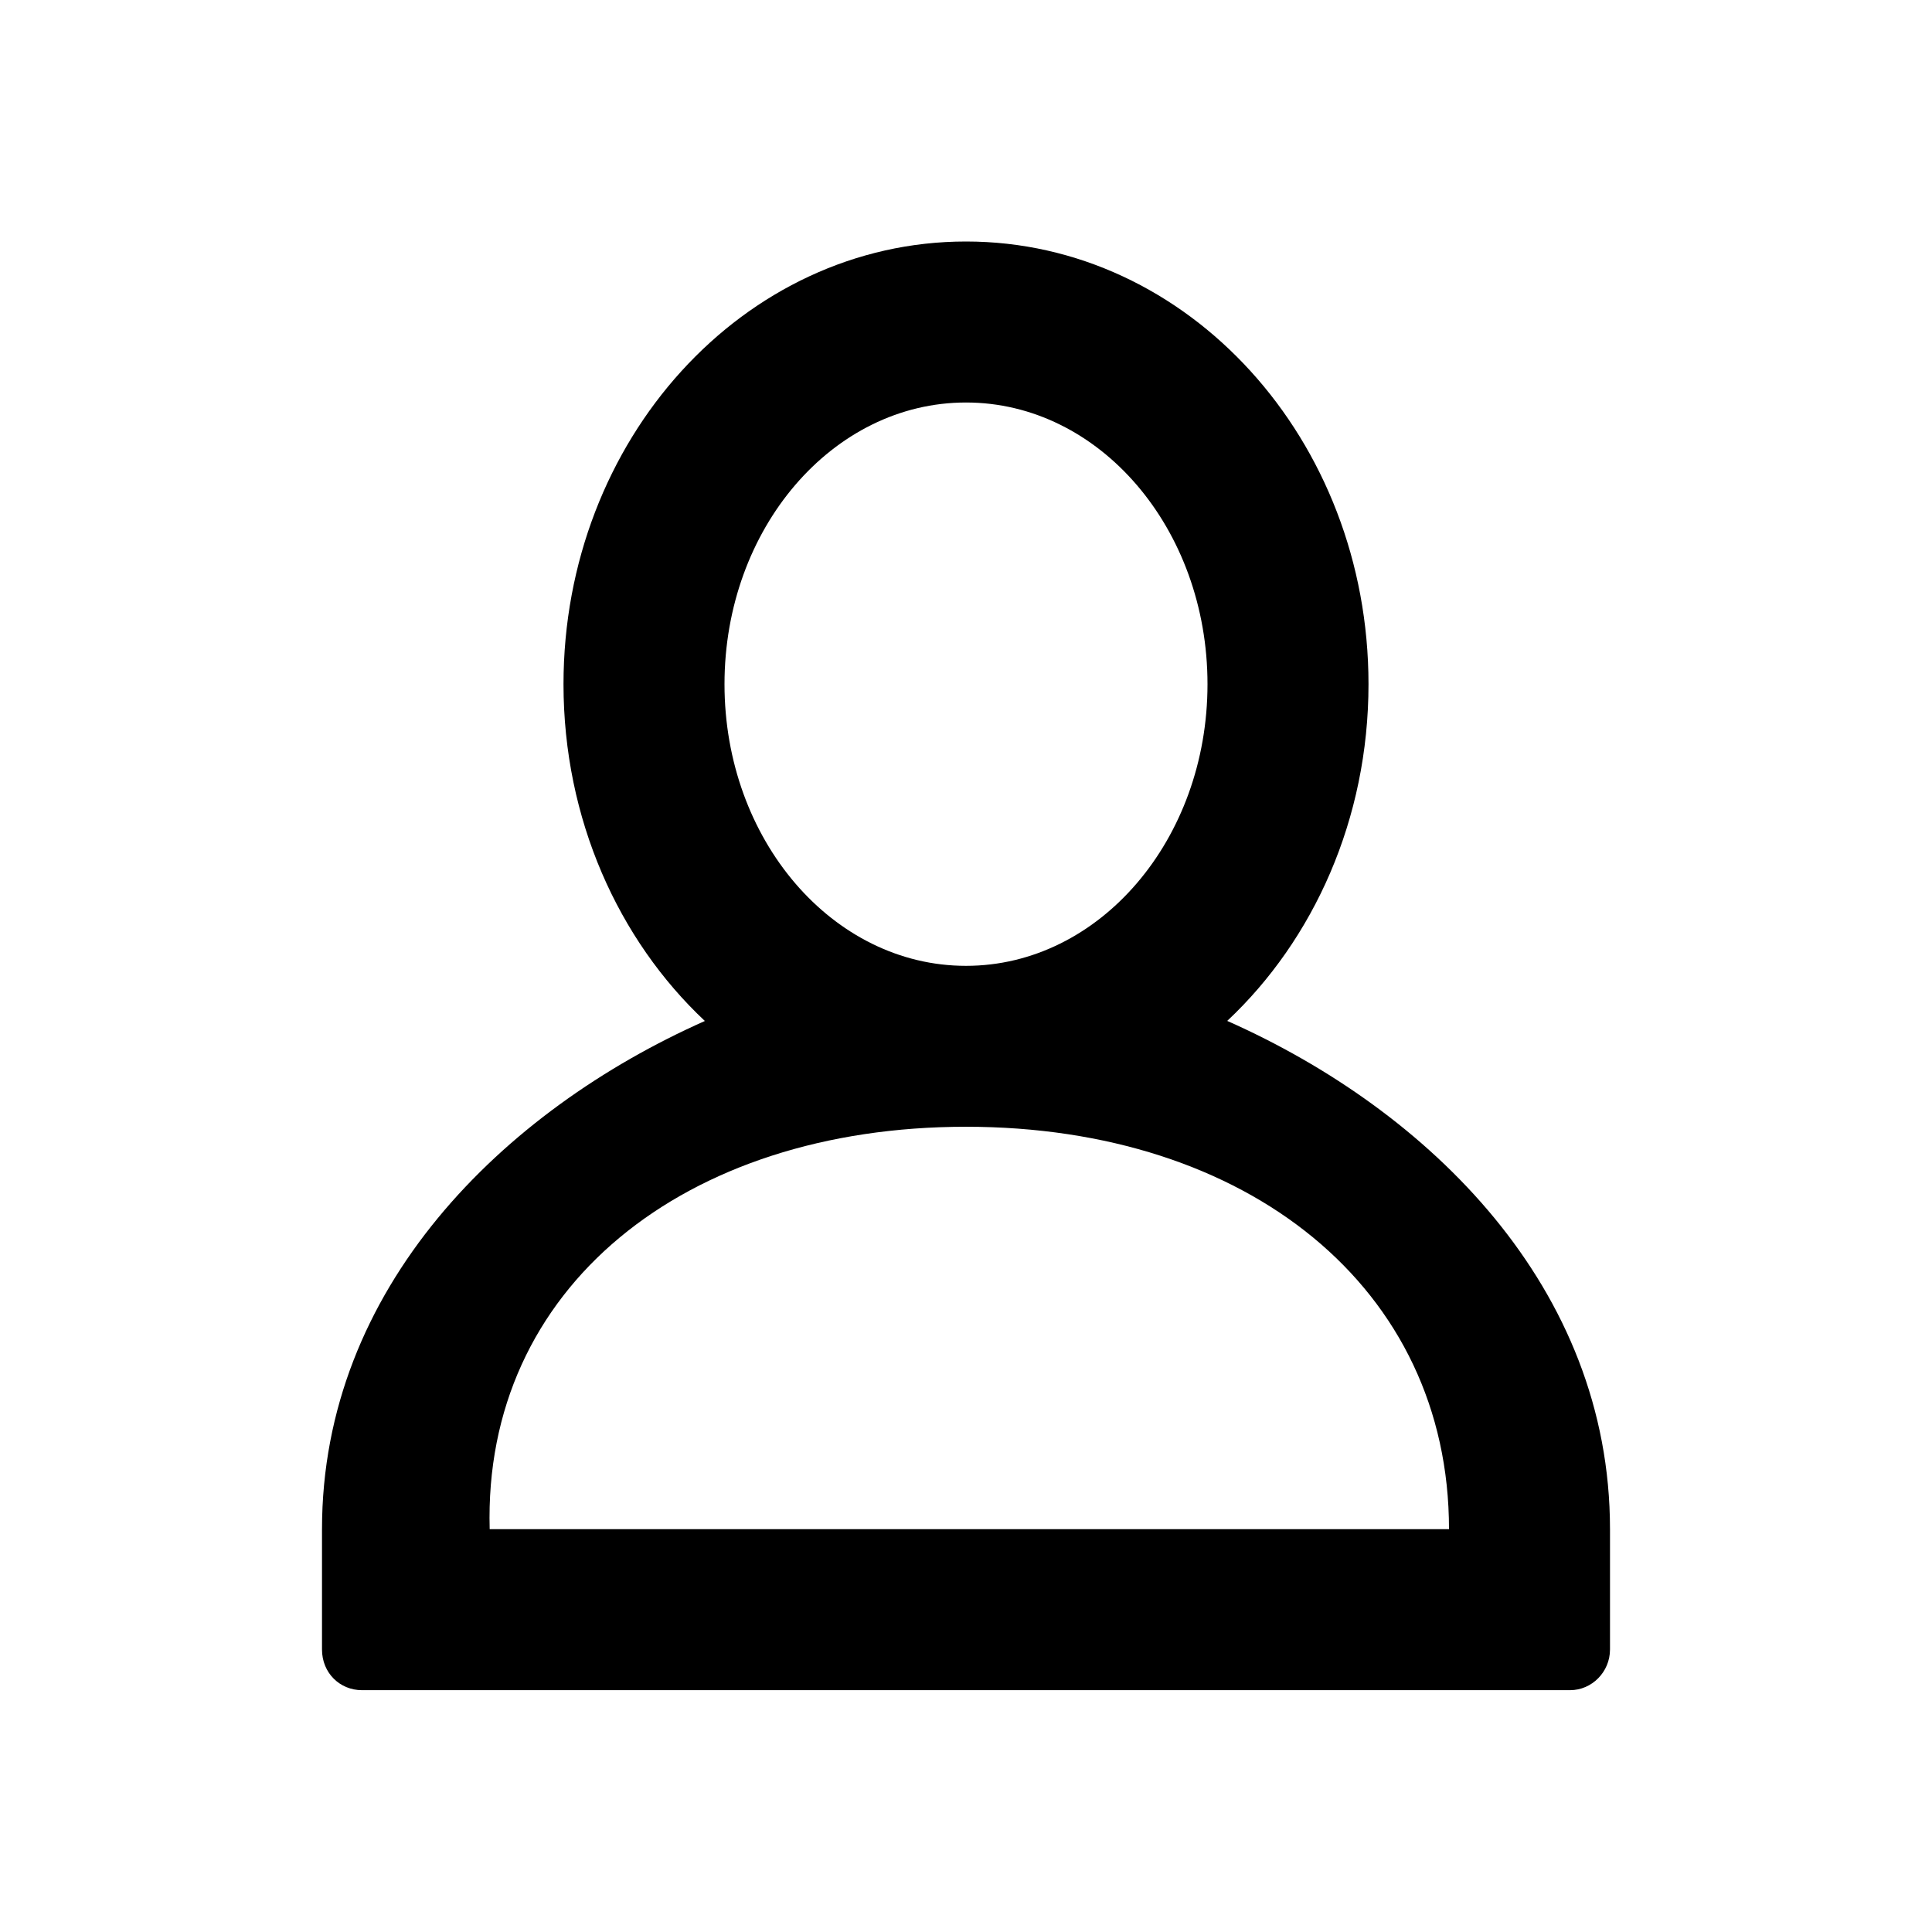 <svg id="icon" xmlns="http://www.w3.org/2000/svg" viewBox="0 0 24 24">

    <g id="wd-system-user">
        <path id="Combined-Shape"  d="M20,20.491 C20,20.77 19.774,20.996 19.504,20.996 L4.496,20.996 C4.222,20.996 4,20.782 4,20.491 L4,18.996 C4,16 6.246,13.799 8.756,12.683 C7.682,11.675 7,10.174 7,8.499 C7,5.462 9.239,3 12,3 C14.761,3 17,5.462 17,8.499 C17,10.174 16.319,11.674 15.245,12.682 C17.758,13.797 20,15.995 20,18.996 L20,20.491 Z M6.083,18.996 L18,18.996 C18,16 15.5,13.997 12,13.997 C8.5,13.997 6,16 6.083,18.996 Z M12,11.998 C13.657,11.998 15,10.431 15,8.499 C15,6.566 13.657,5 12,5 C10.343,5 9,6.566 9,8.499 C9,10.431 10.343,11.998 12,11.998 Z"></path>
    </g>
</svg>